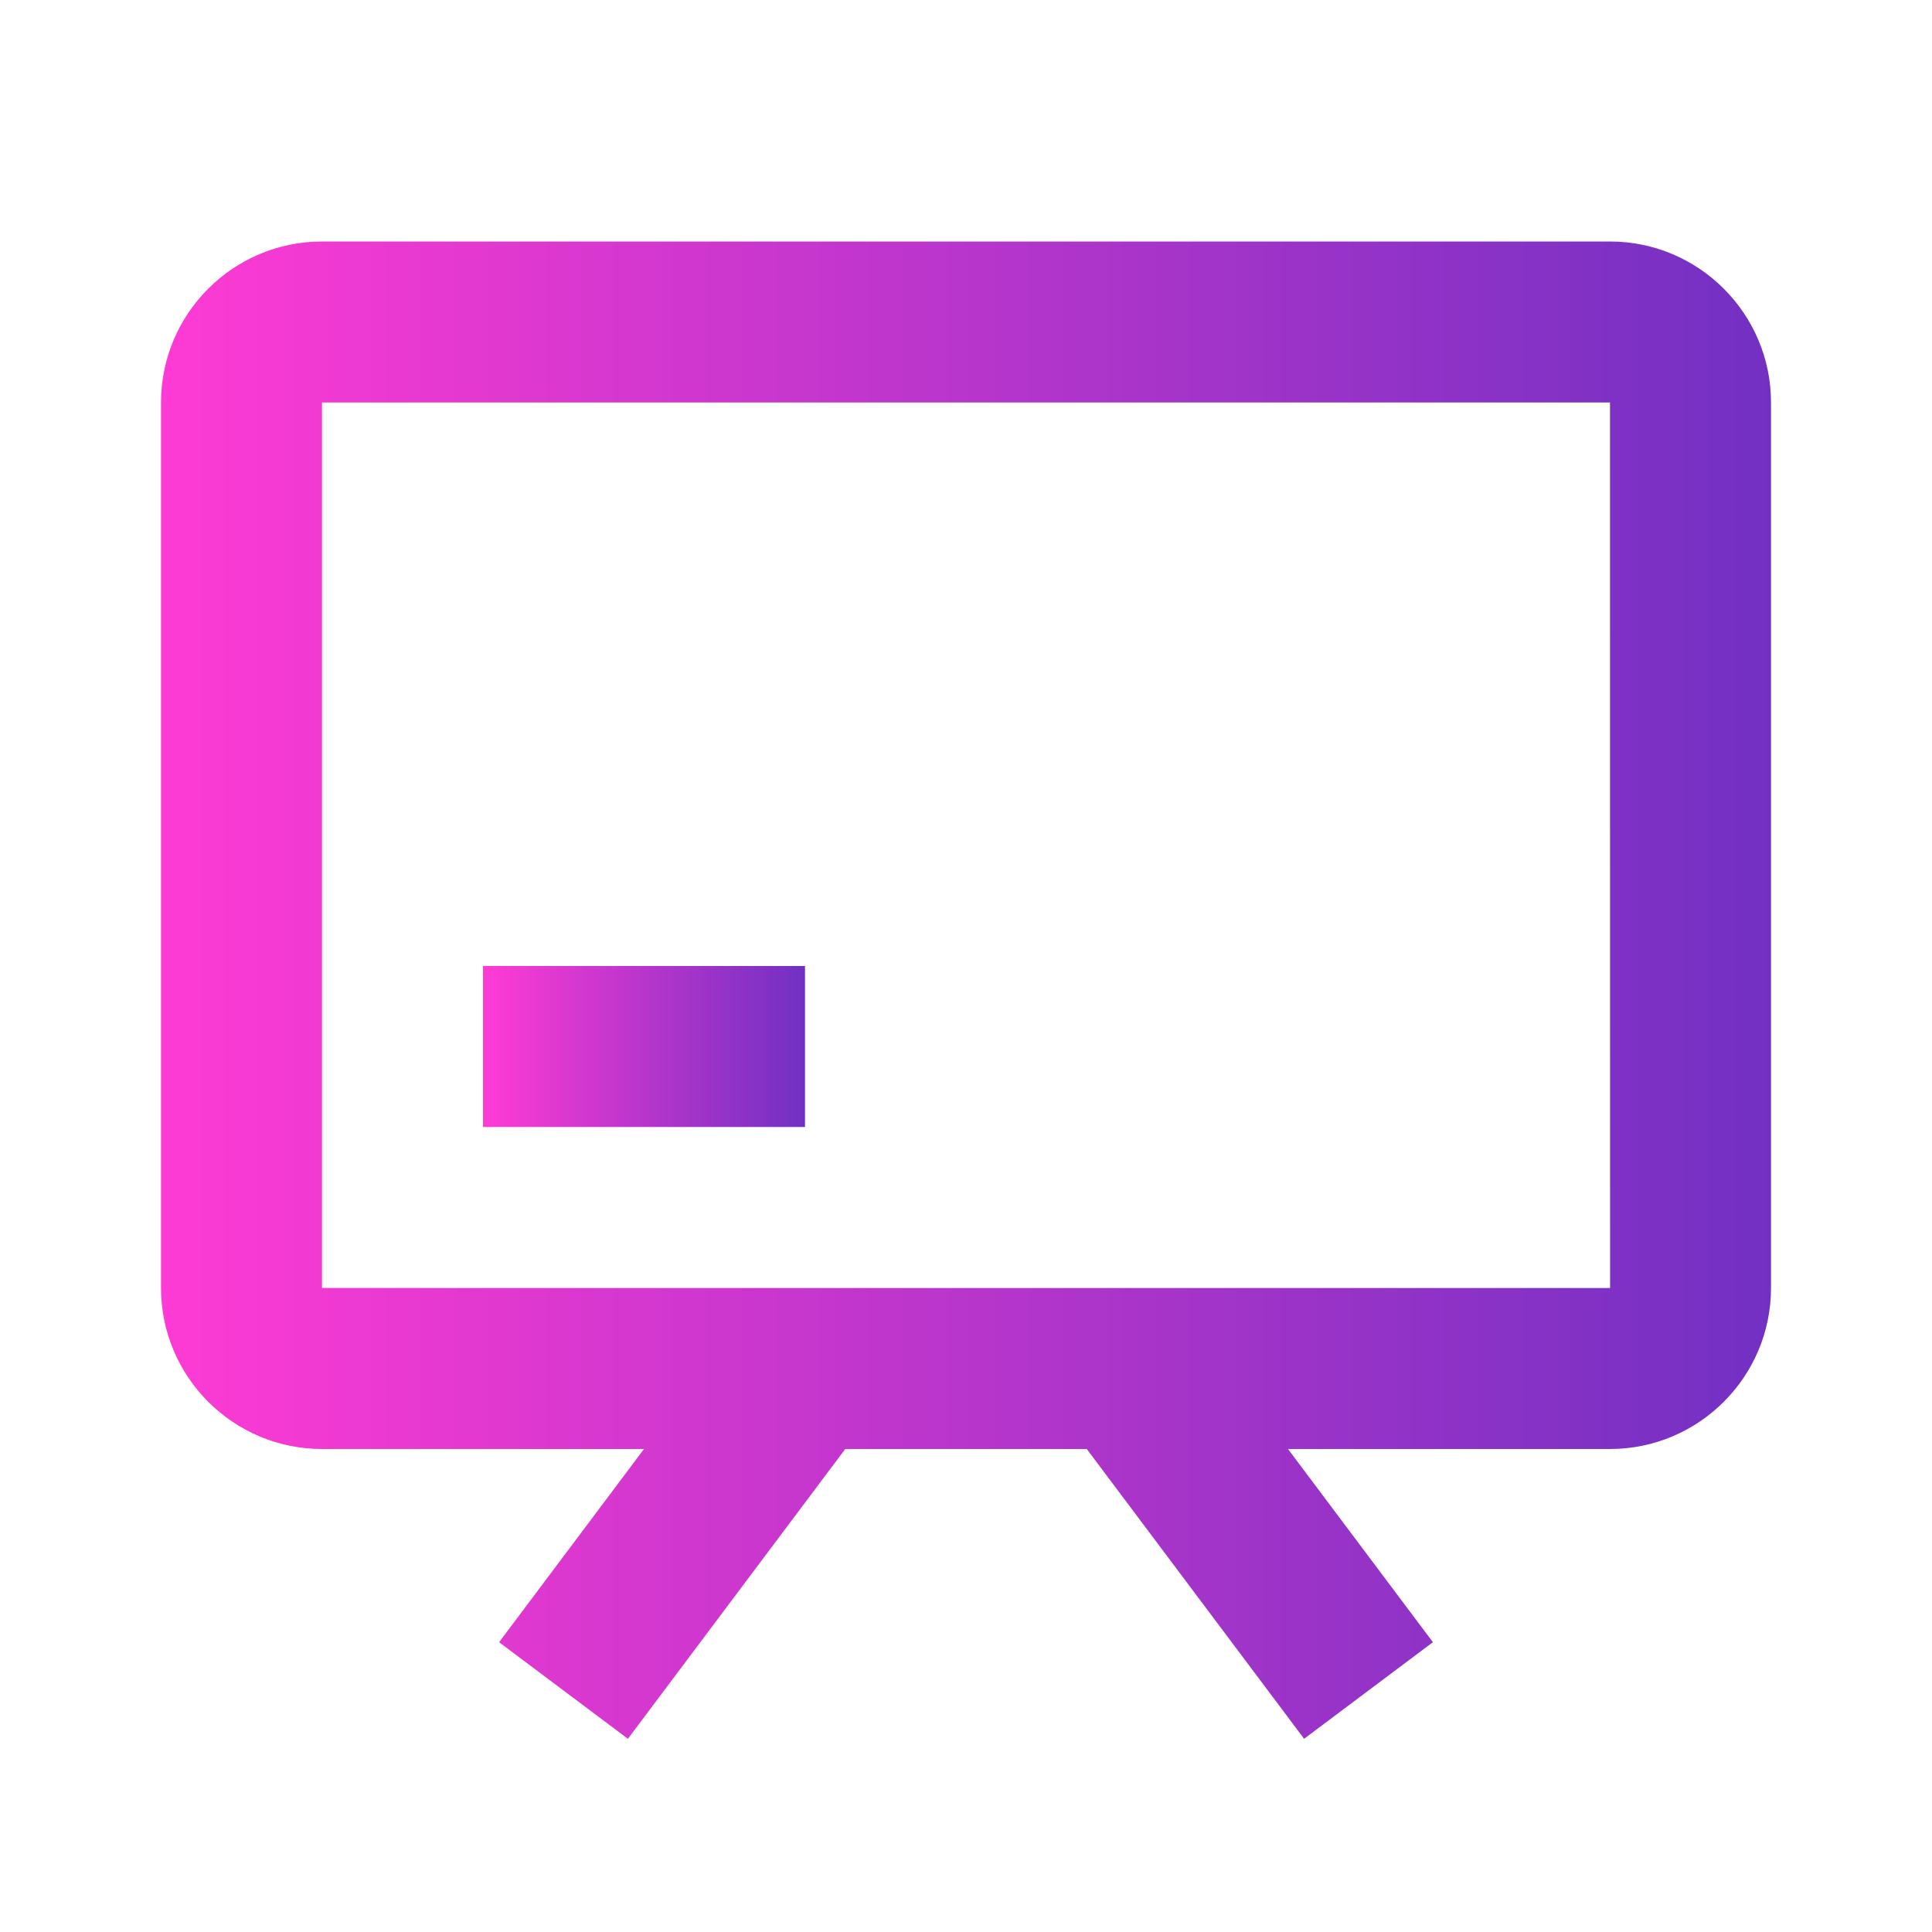 <svg xmlns="http://www.w3.org/2000/svg" width="28" height="28" viewBox="0 0 24 24">
  <defs>
    <!-- Define a linear gradient -->
    <linearGradient id="gradient-fill" x1="0%" y1="0%" x2="100%" y2="0%">
      <stop offset="0%" stop-color="#ff3bd4" />
      <stop offset="100%" stop-color="#7130c3" />
    </linearGradient>
  </defs>
  <path fill="url(#gradient-fill)" d="M20 3H4c-1.103 0-2 .897-2 2v11c0 1.103.897 2 2 2h4l-1.8 2.4 1.6 1.2 2.7-3.6h3l2.7 3.6 1.6-1.2L16 18h4c1.103 0 2-.897 2-2V5c0-1.103-.897-2-2-2zM4 16V5h16l.001 11H4z"></path>
  <path fill="url(#gradient-fill)" d="M6 12h4v2H6z"></path>
</svg>
